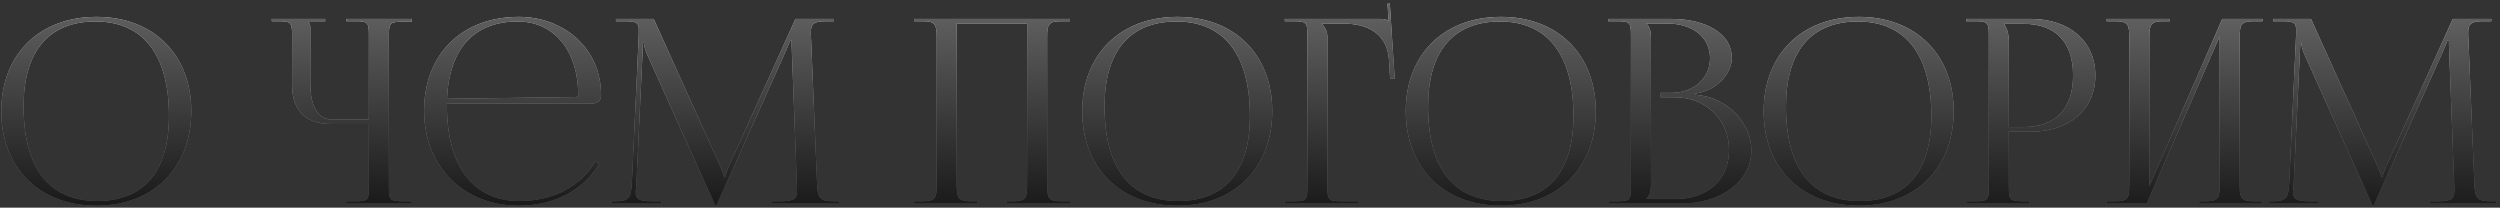 <?xml version="1.0" encoding="UTF-8"?> <svg xmlns="http://www.w3.org/2000/svg" width="614" height="51" viewBox="0 0 614 51" fill="none"><rect x="0" y="0" width="614" height="51" fill="#333333" stroke="none"/><path d="M23.708 50.505C9.642 50.505 0.307 41.233 0.307 27.293C0.307 13.416 9.642 4.144 23.708 4.144C37.648 4.144 46.983 13.416 46.983 27.293C46.983 41.233 37.648 50.505 23.708 50.505ZM23.898 49.369C35.314 49.369 41.496 42.115 41.496 28.491C41.496 13.416 35.125 5.279 23.456 5.279C11.976 5.279 5.795 12.596 5.795 26.157C5.795 41.296 12.102 49.369 23.898 49.369ZM85.042 50V49.432H87.25C90.277 49.432 90.593 49.18 90.593 46.152V30.447H81.257C75.076 30.447 71.733 27.104 71.733 20.922V8.559C71.733 5.532 71.418 5.216 68.39 5.216H66.75V4.649H79.87V5.216H75.644V5.342C76.085 5.784 76.212 5.973 76.212 6.982V20.418C76.212 26.284 78.104 29.374 81.762 29.374H90.593V8.496C90.593 5.469 90.277 5.216 87.25 5.216H85.042V4.649H101.126V5.342H98.919C95.891 5.342 95.513 5.595 95.513 8.622V46.152C95.513 49.18 95.891 49.432 98.919 49.432H101.126V50H85.042ZM109.774 25.401C109.774 25.653 109.774 25.905 109.774 26.157C109.774 41.296 116.712 49.369 127.498 49.369C135.951 49.369 142.574 45.774 146.232 39.593L147.178 40.286C143.267 46.72 136.203 50.505 127.309 50.505C114.063 50.505 104.16 41.169 104.16 27.167C104.16 13.353 113.433 4.144 127.435 4.144C138.411 4.144 147.62 11.839 147.62 23.256V23.571C147.62 24.644 146.737 25.401 145.664 25.401H109.774ZM109.774 24.265L141.501 23.824C141.817 23.824 142.006 23.634 142.006 23.256C142.006 12.47 136.077 5.279 127.183 5.279C116.397 5.279 110.342 11.965 109.774 24.265ZM150.264 50V49.432H151.274C154.49 49.432 154.995 48.486 155.184 44.954L156.887 8.559C156.887 8.118 156.887 7.676 156.887 7.235C156.887 5.847 156.509 5.216 153.797 5.216H151.274V4.649H160.546L176.882 40.791C177.45 42.053 177.828 43.125 177.828 43.503H178.144C178.144 43.125 178.585 41.737 179.027 40.791L195.363 4.649H204.825V5.216H202.68C199.59 5.216 199.148 6.162 199.148 7.992C199.148 8.496 199.148 9.064 199.211 9.695L200.662 44.954C200.788 48.549 201.23 49.432 204.699 49.432H206.086V50H189.624V49.432H191.894C195.3 49.432 195.742 48.549 195.742 47.035C195.742 46.72 195.742 46.342 195.742 45.9L194.48 12.659C194.417 11.524 194.417 10.578 194.417 9.884H194.039C194.039 10.073 193.597 11.145 193.03 12.47L176.062 50.252L175.873 50.694H175.747L175.558 50.252L158.843 13.164C158.275 11.902 158.149 10.704 158.149 10.515H157.896C157.896 11.082 157.896 11.524 157.833 12.659L156.257 45.774C156.193 46.342 156.13 46.846 156.13 47.225C156.13 48.739 156.698 49.432 160.167 49.432H162.438V50H150.264ZM224.502 50V49.432H226.71C229.738 49.432 230.053 48.549 230.053 45.522V9.127C230.053 6.099 229.738 5.216 226.71 5.216H224.502V4.649H262.789V5.216H260.519C257.491 5.216 257.176 6.099 257.176 9.127V45.522C257.176 48.549 257.491 49.432 260.519 49.432H262.789V50H247.21V49.432H248.913C251.94 49.432 252.256 48.549 252.256 45.522V5.784H234.973V45.522C234.973 48.549 235.351 49.432 238.379 49.432H240.019V50H224.502ZM289.193 50.505C275.127 50.505 265.792 41.233 265.792 27.293C265.792 13.416 275.127 4.144 289.193 4.144C303.133 4.144 312.468 13.416 312.468 27.293C312.468 41.233 303.133 50.505 289.193 50.505ZM289.382 49.369C300.799 49.369 306.98 42.115 306.98 28.491C306.98 13.416 300.61 5.279 288.941 5.279C277.461 5.279 271.28 12.596 271.28 26.157C271.28 41.296 277.587 49.369 289.382 49.369ZM315.543 50V49.432H317.751C320.779 49.432 321.094 49.117 321.094 46.089V8.559C321.094 5.532 320.779 5.216 317.751 5.216H315.543V4.649H339.26C340.269 4.649 340.521 4.775 340.963 5.216H341.026L340.774 0.927L341.341 0.864L342.54 19.345H341.404L341.152 14.93C340.774 8.118 335.791 5.784 329.735 5.784H324.626V5.847C325.383 6.604 326.014 7.739 326.014 9.127V46.089C326.014 49.117 326.392 49.432 329.42 49.432H333.52V50H315.543ZM368.654 50.505C354.588 50.505 345.253 41.233 345.253 27.293C345.253 13.416 354.588 4.144 368.654 4.144C382.593 4.144 391.929 13.416 391.929 27.293C391.929 41.233 382.593 50.505 368.654 50.505ZM368.843 49.369C380.26 49.369 386.441 42.115 386.441 28.491C386.441 13.416 380.07 5.279 368.401 5.279C356.922 5.279 350.74 12.596 350.74 26.157C350.74 41.296 357.048 49.369 368.843 49.369ZM404.402 48.865H411.593C419.414 48.865 424.65 44.071 424.65 36.88C424.65 29.311 419.036 23.887 411.214 23.887H407.871V22.814H410.394C415.945 22.814 419.982 19.282 419.982 14.299C419.982 9.19 415.756 5.784 409.511 5.784H404.402V5.847C405.159 6.604 405.475 7.676 405.475 9.127V45.522C405.475 46.972 405.159 47.982 404.402 48.739V48.865ZM395.004 50V49.432H397.212C400.239 49.432 400.555 49.117 400.555 46.089V8.559C400.555 5.532 400.239 5.216 397.212 5.216H395.004V4.649H410.394C419.351 4.649 425.343 8.496 425.343 14.173C425.343 17.768 422.063 22.184 416.261 23.004V23.256C424.46 23.824 430.137 30.447 430.137 36.88C430.137 44.765 422.505 50 412.728 50H395.004ZM456.553 50.505C442.487 50.505 433.152 41.233 433.152 27.293C433.152 13.416 442.487 4.144 456.553 4.144C470.493 4.144 479.828 13.416 479.828 27.293C479.828 41.233 470.493 50.505 456.553 50.505ZM456.742 49.369C468.159 49.369 474.34 42.115 474.34 28.491C474.34 13.416 467.97 5.279 456.301 5.279C444.821 5.279 438.64 12.596 438.64 26.157C438.64 41.296 444.947 49.369 456.742 49.369ZM492.302 5.847V6.162C493.059 7.172 493.374 8.622 493.374 10.073V31.203H496.906C504.854 31.203 509.143 26.788 509.143 18.525C509.143 10.325 504.854 5.847 496.906 5.847H492.302ZM482.903 50V49.432H485.111C488.139 49.432 488.454 49.117 488.454 46.089V8.559C488.454 5.532 488.139 5.216 485.111 5.216H482.903V4.649H498.799C508.26 4.649 514.631 10.199 514.631 18.525C514.631 26.851 508.26 32.339 498.799 32.339H493.374V46.089C493.374 49.117 493.752 49.432 496.78 49.432H498.357V50H482.903ZM517.398 50V49.432H519.606C522.633 49.432 522.949 48.549 522.949 45.522V9.127C522.949 6.099 522.633 5.216 519.606 5.216H517.398V4.649H532.915V5.216H531.275C528.247 5.216 527.869 6.099 527.869 9.127V45.711L545.782 4.649H555.685V5.216H553.414C550.387 5.216 550.071 6.099 550.071 9.127V45.522C550.071 48.549 550.387 49.432 553.414 49.432H555.685V50H540.105V49.432H541.808C544.836 49.432 545.151 48.549 545.151 45.522V8.938L527.238 50H517.398ZM557.3 50V49.432H558.309C561.526 49.432 562.031 48.486 562.22 44.954L563.923 8.559C563.923 8.118 563.923 7.676 563.923 7.235C563.923 5.847 563.544 5.216 560.832 5.216H558.309V4.649H567.581L583.918 40.791C584.485 42.053 584.864 43.125 584.864 43.503H585.179C585.179 43.125 585.621 41.737 586.062 40.791L602.399 4.649H611.86V5.216H609.716C606.625 5.216 606.184 6.162 606.184 7.992C606.184 8.496 606.184 9.064 606.247 9.695L607.697 44.954C607.824 48.549 608.265 49.432 611.734 49.432H613.122V50H596.659V49.432H598.93C602.336 49.432 602.777 48.549 602.777 47.035C602.777 46.72 602.777 46.342 602.777 45.9L601.516 12.659C601.453 11.524 601.453 10.578 601.453 9.884H601.074C601.074 10.073 600.633 11.145 600.065 12.47L583.098 50.252L582.909 50.694H582.782L582.593 50.252L565.878 13.164C565.31 11.902 565.184 10.704 565.184 10.515H564.932C564.932 11.082 564.932 11.524 564.869 12.659L563.292 45.774C563.229 46.342 563.166 46.846 563.166 47.225C563.166 48.739 563.734 49.432 567.203 49.432H569.473V50H557.3Z" fill="url(#paint0_linear_149_5)"></path><path d="M23.708 50.505C9.642 50.505 0.307 41.233 0.307 27.293C0.307 13.416 9.642 4.144 23.708 4.144C37.648 4.144 46.983 13.416 46.983 27.293C46.983 41.233 37.648 50.505 23.708 50.505ZM23.898 49.369C35.314 49.369 41.496 42.115 41.496 28.491C41.496 13.416 35.125 5.279 23.456 5.279C11.976 5.279 5.795 12.596 5.795 26.157C5.795 41.296 12.102 49.369 23.898 49.369ZM85.042 50V49.432H87.25C90.277 49.432 90.593 49.18 90.593 46.152V30.447H81.257C75.076 30.447 71.733 27.104 71.733 20.922V8.559C71.733 5.532 71.418 5.216 68.39 5.216H66.75V4.649H79.87V5.216H75.644V5.342C76.085 5.784 76.212 5.973 76.212 6.982V20.418C76.212 26.284 78.104 29.374 81.762 29.374H90.593V8.496C90.593 5.469 90.277 5.216 87.25 5.216H85.042V4.649H101.126V5.342H98.919C95.891 5.342 95.513 5.595 95.513 8.622V46.152C95.513 49.18 95.891 49.432 98.919 49.432H101.126V50H85.042ZM109.774 25.401C109.774 25.653 109.774 25.905 109.774 26.157C109.774 41.296 116.712 49.369 127.498 49.369C135.951 49.369 142.574 45.774 146.232 39.593L147.178 40.286C143.267 46.72 136.203 50.505 127.309 50.505C114.063 50.505 104.16 41.169 104.16 27.167C104.16 13.353 113.433 4.144 127.435 4.144C138.411 4.144 147.62 11.839 147.62 23.256V23.571C147.62 24.644 146.737 25.401 145.664 25.401H109.774ZM109.774 24.265L141.501 23.824C141.817 23.824 142.006 23.634 142.006 23.256C142.006 12.47 136.077 5.279 127.183 5.279C116.397 5.279 110.342 11.965 109.774 24.265ZM150.264 50V49.432H151.274C154.49 49.432 154.995 48.486 155.184 44.954L156.887 8.559C156.887 8.118 156.887 7.676 156.887 7.235C156.887 5.847 156.509 5.216 153.797 5.216H151.274V4.649H160.546L176.882 40.791C177.45 42.053 177.828 43.125 177.828 43.503H178.144C178.144 43.125 178.585 41.737 179.027 40.791L195.363 4.649H204.825V5.216H202.68C199.59 5.216 199.148 6.162 199.148 7.992C199.148 8.496 199.148 9.064 199.211 9.695L200.662 44.954C200.788 48.549 201.23 49.432 204.699 49.432H206.086V50H189.624V49.432H191.894C195.3 49.432 195.742 48.549 195.742 47.035C195.742 46.72 195.742 46.342 195.742 45.9L194.48 12.659C194.417 11.524 194.417 10.578 194.417 9.884H194.039C194.039 10.073 193.597 11.145 193.03 12.47L176.062 50.252L175.873 50.694H175.747L175.558 50.252L158.843 13.164C158.275 11.902 158.149 10.704 158.149 10.515H157.896C157.896 11.082 157.896 11.524 157.833 12.659L156.257 45.774C156.193 46.342 156.13 46.846 156.13 47.225C156.13 48.739 156.698 49.432 160.167 49.432H162.438V50H150.264ZM224.502 50V49.432H226.71C229.738 49.432 230.053 48.549 230.053 45.522V9.127C230.053 6.099 229.738 5.216 226.71 5.216H224.502V4.649H262.789V5.216H260.519C257.491 5.216 257.176 6.099 257.176 9.127V45.522C257.176 48.549 257.491 49.432 260.519 49.432H262.789V50H247.21V49.432H248.913C251.94 49.432 252.256 48.549 252.256 45.522V5.784H234.973V45.522C234.973 48.549 235.351 49.432 238.379 49.432H240.019V50H224.502ZM289.193 50.505C275.127 50.505 265.792 41.233 265.792 27.293C265.792 13.416 275.127 4.144 289.193 4.144C303.133 4.144 312.468 13.416 312.468 27.293C312.468 41.233 303.133 50.505 289.193 50.505ZM289.382 49.369C300.799 49.369 306.98 42.115 306.98 28.491C306.98 13.416 300.61 5.279 288.941 5.279C277.461 5.279 271.28 12.596 271.28 26.157C271.28 41.296 277.587 49.369 289.382 49.369ZM315.543 50V49.432H317.751C320.779 49.432 321.094 49.117 321.094 46.089V8.559C321.094 5.532 320.779 5.216 317.751 5.216H315.543V4.649H339.26C340.269 4.649 340.521 4.775 340.963 5.216H341.026L340.774 0.927L341.341 0.864L342.54 19.345H341.404L341.152 14.93C340.774 8.118 335.791 5.784 329.735 5.784H324.626V5.847C325.383 6.604 326.014 7.739 326.014 9.127V46.089C326.014 49.117 326.392 49.432 329.42 49.432H333.52V50H315.543ZM368.654 50.505C354.588 50.505 345.253 41.233 345.253 27.293C345.253 13.416 354.588 4.144 368.654 4.144C382.593 4.144 391.929 13.416 391.929 27.293C391.929 41.233 382.593 50.505 368.654 50.505ZM368.843 49.369C380.26 49.369 386.441 42.115 386.441 28.491C386.441 13.416 380.07 5.279 368.401 5.279C356.922 5.279 350.74 12.596 350.74 26.157C350.74 41.296 357.048 49.369 368.843 49.369ZM404.402 48.865H411.593C419.414 48.865 424.65 44.071 424.65 36.88C424.65 29.311 419.036 23.887 411.214 23.887H407.871V22.814H410.394C415.945 22.814 419.982 19.282 419.982 14.299C419.982 9.19 415.756 5.784 409.511 5.784H404.402V5.847C405.159 6.604 405.475 7.676 405.475 9.127V45.522C405.475 46.972 405.159 47.982 404.402 48.739V48.865ZM395.004 50V49.432H397.212C400.239 49.432 400.555 49.117 400.555 46.089V8.559C400.555 5.532 400.239 5.216 397.212 5.216H395.004V4.649H410.394C419.351 4.649 425.343 8.496 425.343 14.173C425.343 17.768 422.063 22.184 416.261 23.004V23.256C424.46 23.824 430.137 30.447 430.137 36.88C430.137 44.765 422.505 50 412.728 50H395.004ZM456.553 50.505C442.487 50.505 433.152 41.233 433.152 27.293C433.152 13.416 442.487 4.144 456.553 4.144C470.493 4.144 479.828 13.416 479.828 27.293C479.828 41.233 470.493 50.505 456.553 50.505ZM456.742 49.369C468.159 49.369 474.34 42.115 474.34 28.491C474.34 13.416 467.97 5.279 456.301 5.279C444.821 5.279 438.64 12.596 438.64 26.157C438.64 41.296 444.947 49.369 456.742 49.369ZM492.302 5.847V6.162C493.059 7.172 493.374 8.622 493.374 10.073V31.203H496.906C504.854 31.203 509.143 26.788 509.143 18.525C509.143 10.325 504.854 5.847 496.906 5.847H492.302ZM482.903 50V49.432H485.111C488.139 49.432 488.454 49.117 488.454 46.089V8.559C488.454 5.532 488.139 5.216 485.111 5.216H482.903V4.649H498.799C508.26 4.649 514.631 10.199 514.631 18.525C514.631 26.851 508.26 32.339 498.799 32.339H493.374V46.089C493.374 49.117 493.752 49.432 496.78 49.432H498.357V50H482.903ZM517.398 50V49.432H519.606C522.633 49.432 522.949 48.549 522.949 45.522V9.127C522.949 6.099 522.633 5.216 519.606 5.216H517.398V4.649H532.915V5.216H531.275C528.247 5.216 527.869 6.099 527.869 9.127V45.711L545.782 4.649H555.685V5.216H553.414C550.387 5.216 550.071 6.099 550.071 9.127V45.522C550.071 48.549 550.387 49.432 553.414 49.432H555.685V50H540.105V49.432H541.808C544.836 49.432 545.151 48.549 545.151 45.522V8.938L527.238 50H517.398ZM557.3 50V49.432H558.309C561.526 49.432 562.031 48.486 562.22 44.954L563.923 8.559C563.923 8.118 563.923 7.676 563.923 7.235C563.923 5.847 563.544 5.216 560.832 5.216H558.309V4.649H567.581L583.918 40.791C584.485 42.053 584.864 43.125 584.864 43.503H585.179C585.179 43.125 585.621 41.737 586.062 40.791L602.399 4.649H611.86V5.216H609.716C606.625 5.216 606.184 6.162 606.184 7.992C606.184 8.496 606.184 9.064 606.247 9.695L607.697 44.954C607.824 48.549 608.265 49.432 611.734 49.432H613.122V50H596.659V49.432H598.93C602.336 49.432 602.777 48.549 602.777 47.035C602.777 46.72 602.777 46.342 602.777 45.9L601.516 12.659C601.453 11.524 601.453 10.578 601.453 9.884H601.074C601.074 10.073 600.633 11.145 600.065 12.47L583.098 50.252L582.909 50.694H582.782L582.593 50.252L565.878 13.164C565.31 11.902 565.184 10.704 565.184 10.515H564.932C564.932 11.082 564.932 11.524 564.869 12.659L563.292 45.774C563.229 46.342 563.166 46.846 563.166 47.225C563.166 48.739 563.734 49.432 567.203 49.432H569.473V50H557.3Z" fill="url(#paint1_linear_149_5)"></path><defs><linearGradient id="paint0_linear_149_5" x1="306" y1="-7" x2="306" y2="65" gradientUnits="userSpaceOnUse"><stop stop-color="white"></stop><stop offset="1" stop-color="#848484" stop-opacity="0.4"></stop></linearGradient><linearGradient id="paint1_linear_149_5" x1="306" y1="-7" x2="305.79" y2="52.403" gradientUnits="userSpaceOnUse"><stop stop-color="#6F6F6F"></stop><stop offset="1" stop-color="#181818"></stop></linearGradient></defs></svg> 